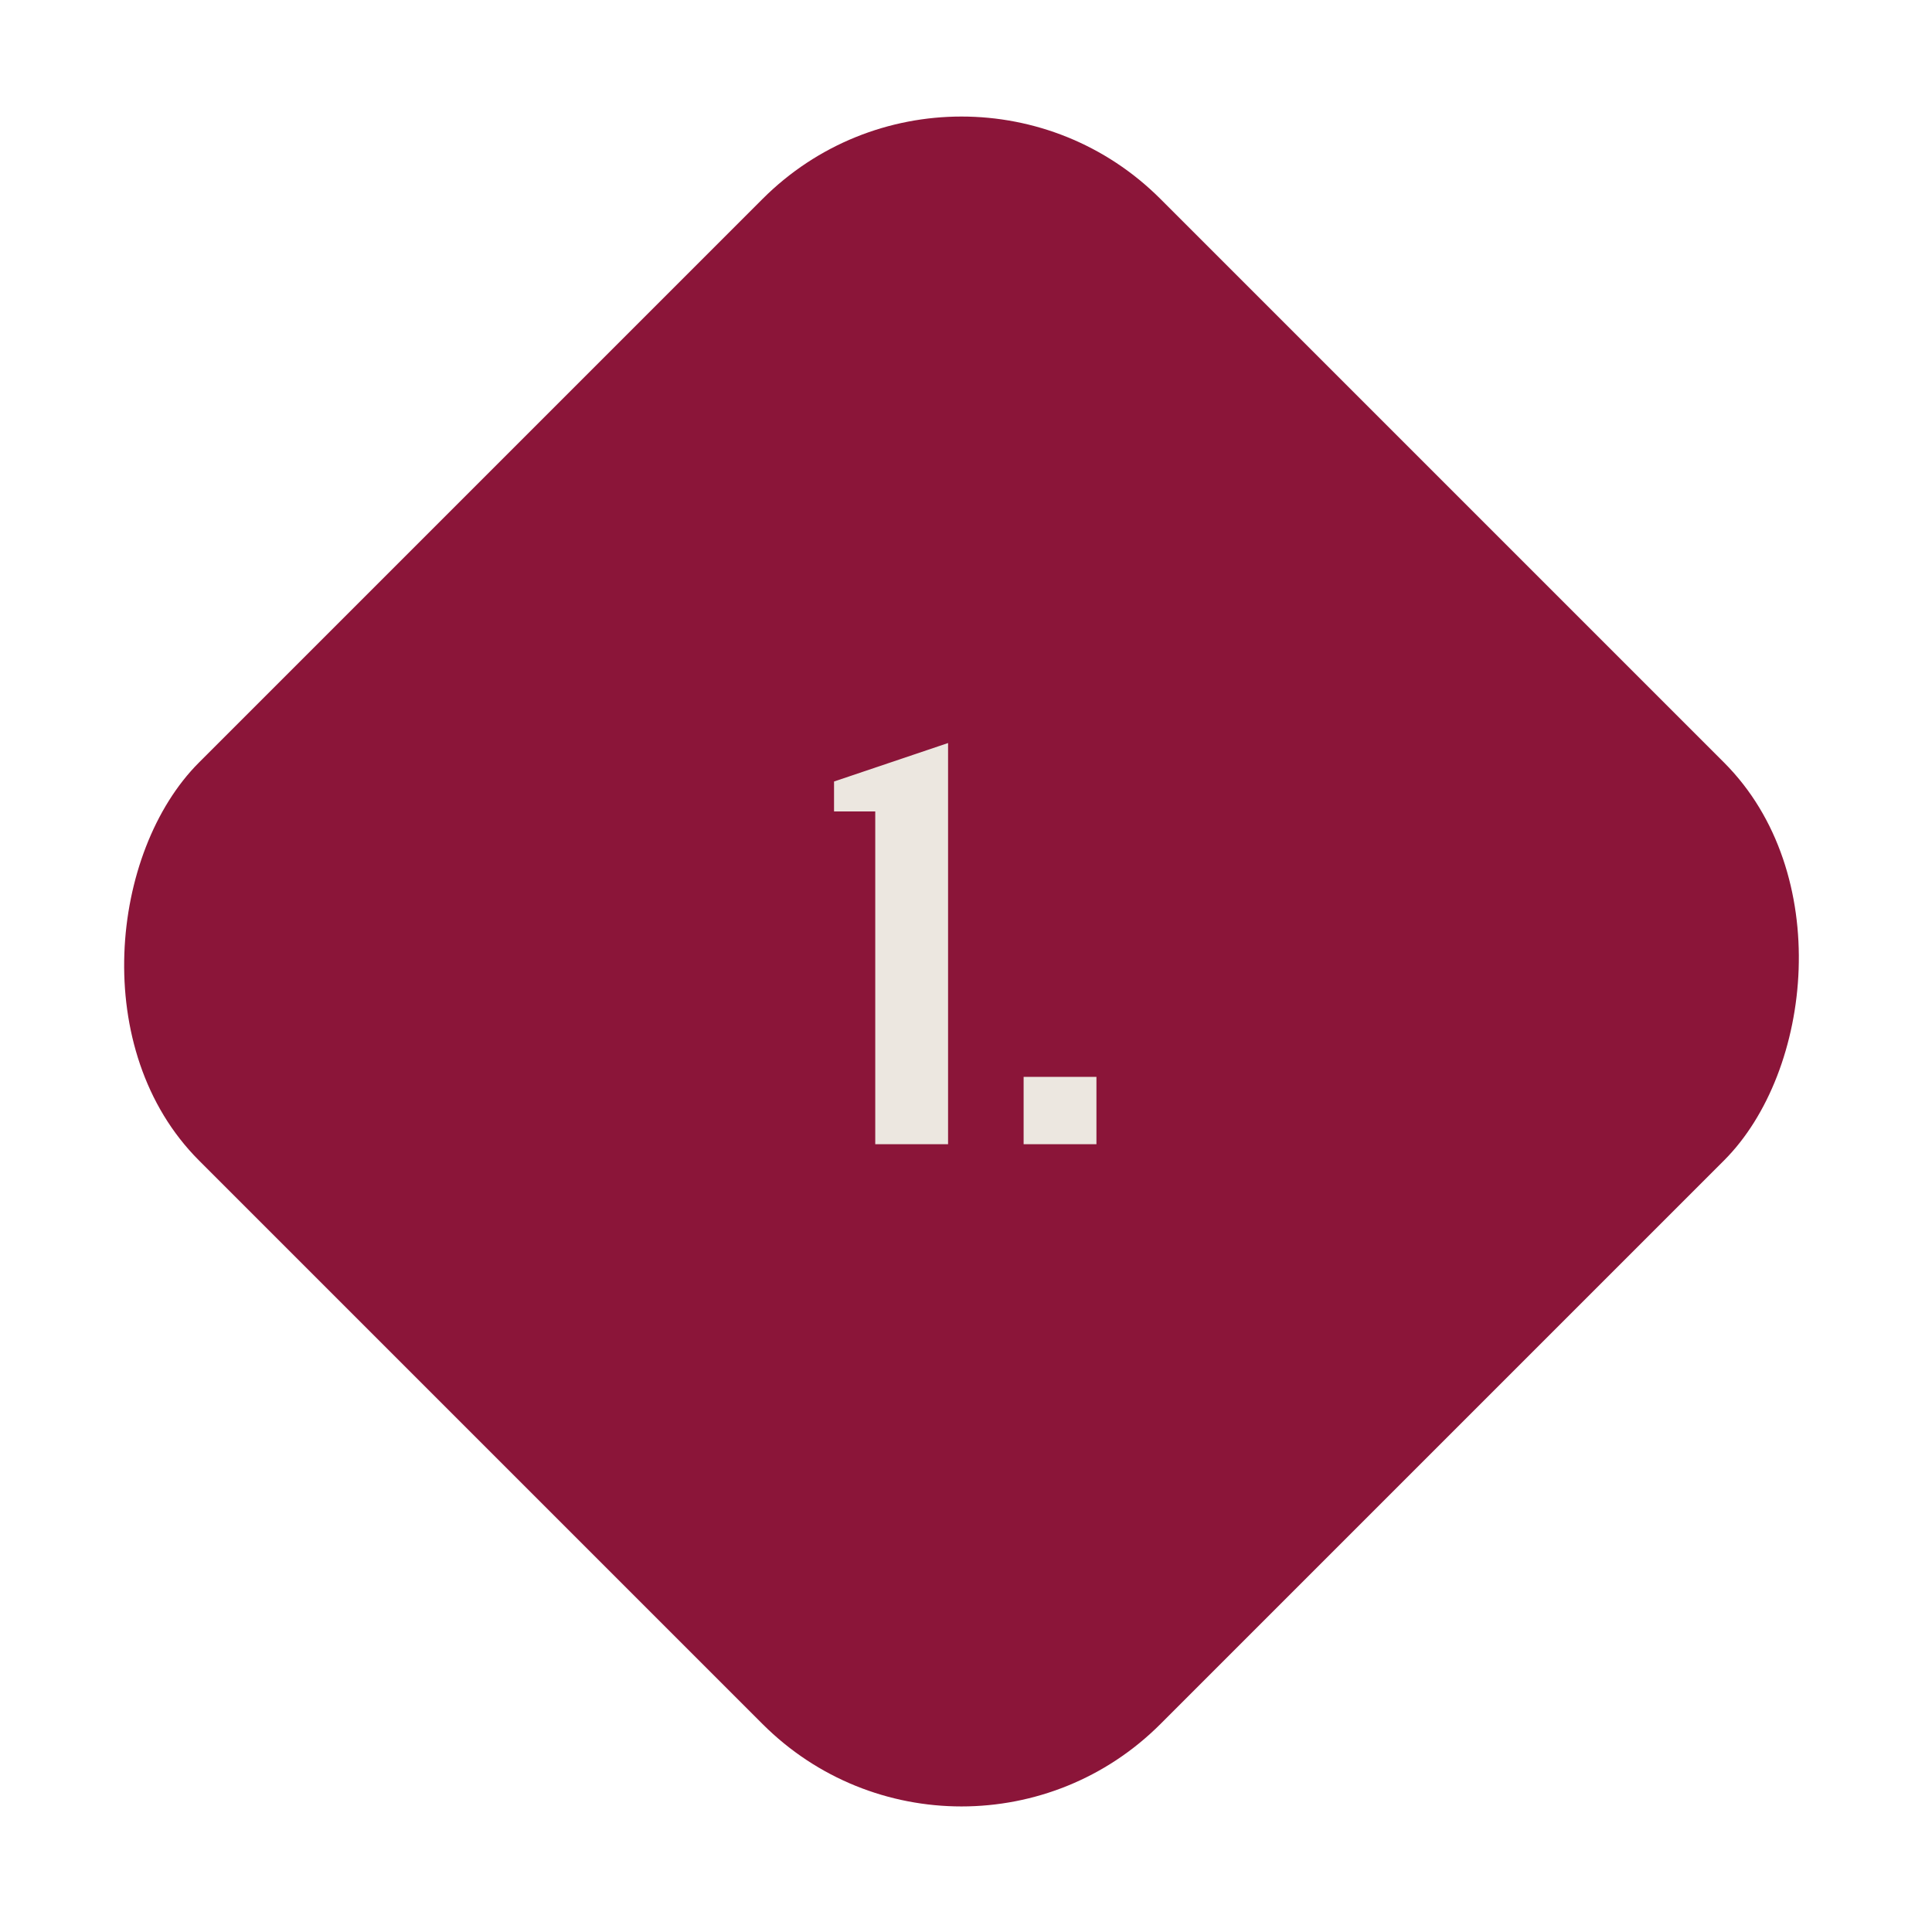 <svg xmlns="http://www.w3.org/2000/svg" width="103" height="103" viewBox="0 0 103 103" fill="none"><rect x="51.26" width="72.492" height="72.492" rx="15" transform="rotate(45 51.26 0)" fill="#8B1539"></rect><path d="M46.662 61V43.261H44.465V41.664L50.544 39.613V61H46.662ZM58.454 57.411V61H54.572V57.411H58.454Z" fill="#ECE7E0"></path></svg>
